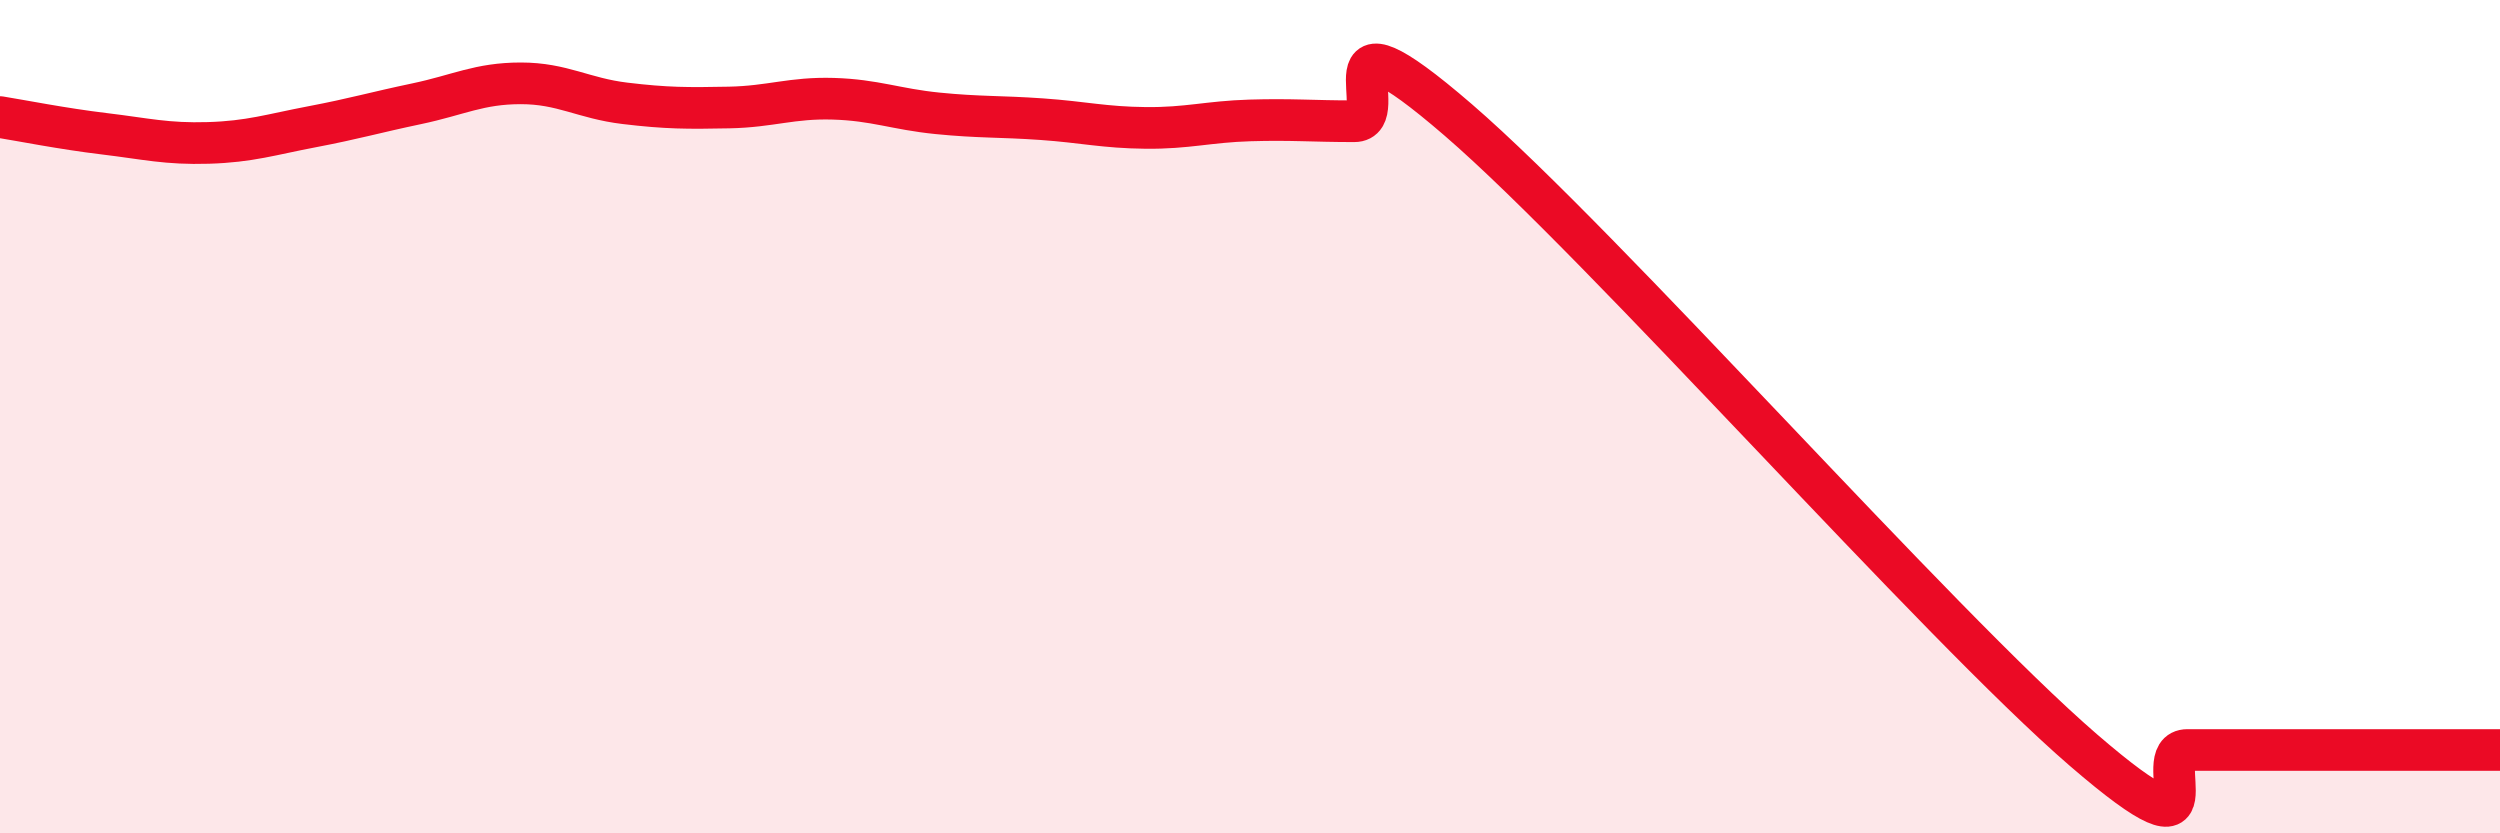 
    <svg width="60" height="20" viewBox="0 0 60 20" xmlns="http://www.w3.org/2000/svg">
      <path
        d="M 0,2.81 C 0.5,2.89 1.5,3.09 2.5,3.21 C 3.5,3.33 4,3.46 5,3.43 C 6,3.4 6.5,3.23 7.5,3.04 C 8.5,2.85 9,2.7 10,2.49 C 11,2.28 11.5,2 12.5,2 C 13.5,2 14,2.36 15,2.48 C 16,2.6 16.5,2.6 17.5,2.58 C 18.5,2.56 19,2.34 20,2.37 C 21,2.4 21.5,2.62 22.5,2.72 C 23.5,2.82 24,2.79 25,2.86 C 26,2.93 26.5,3.06 27.5,3.07 C 28.5,3.08 29,2.92 30,2.89 C 31,2.86 31.5,2.91 32.5,2.91 C 33.5,2.91 31.5,-0.14 35,2.88 C 38.5,5.9 46.5,14.98 50,18 C 53.5,21.02 51.5,18 52.5,18 C 53.5,18 53.5,18 55,18 C 56.5,18 59,18 60,18L60 20L0 20Z"
        fill="#EB0A25"
        opacity="0.1"
        stroke-linecap="round"
        stroke-linejoin="round"
      />
      <path
        d="M 0,2.81 C 0.5,2.89 1.5,3.09 2.5,3.21 C 3.5,3.33 4,3.46 5,3.43 C 6,3.4 6.5,3.23 7.5,3.04 C 8.5,2.85 9,2.7 10,2.49 C 11,2.28 11.5,2 12.5,2 C 13.5,2 14,2.36 15,2.48 C 16,2.6 16.5,2.6 17.5,2.58 C 18.5,2.56 19,2.34 20,2.37 C 21,2.4 21.5,2.62 22.5,2.72 C 23.5,2.82 24,2.79 25,2.86 C 26,2.93 26.5,3.06 27.5,3.07 C 28.5,3.08 29,2.92 30,2.89 C 31,2.86 31.5,2.91 32.5,2.91 C 33.5,2.91 31.5,-0.14 35,2.88 C 38.5,5.9 46.5,14.98 50,18 C 53.5,21.02 51.5,18 52.5,18 C 53.5,18 53.5,18 55,18 C 56.5,18 59,18 60,18"
        stroke="#EB0A25"
        stroke-width="1"
        fill="none"
        stroke-linecap="round"
        stroke-linejoin="round"
      />
    </svg>
  